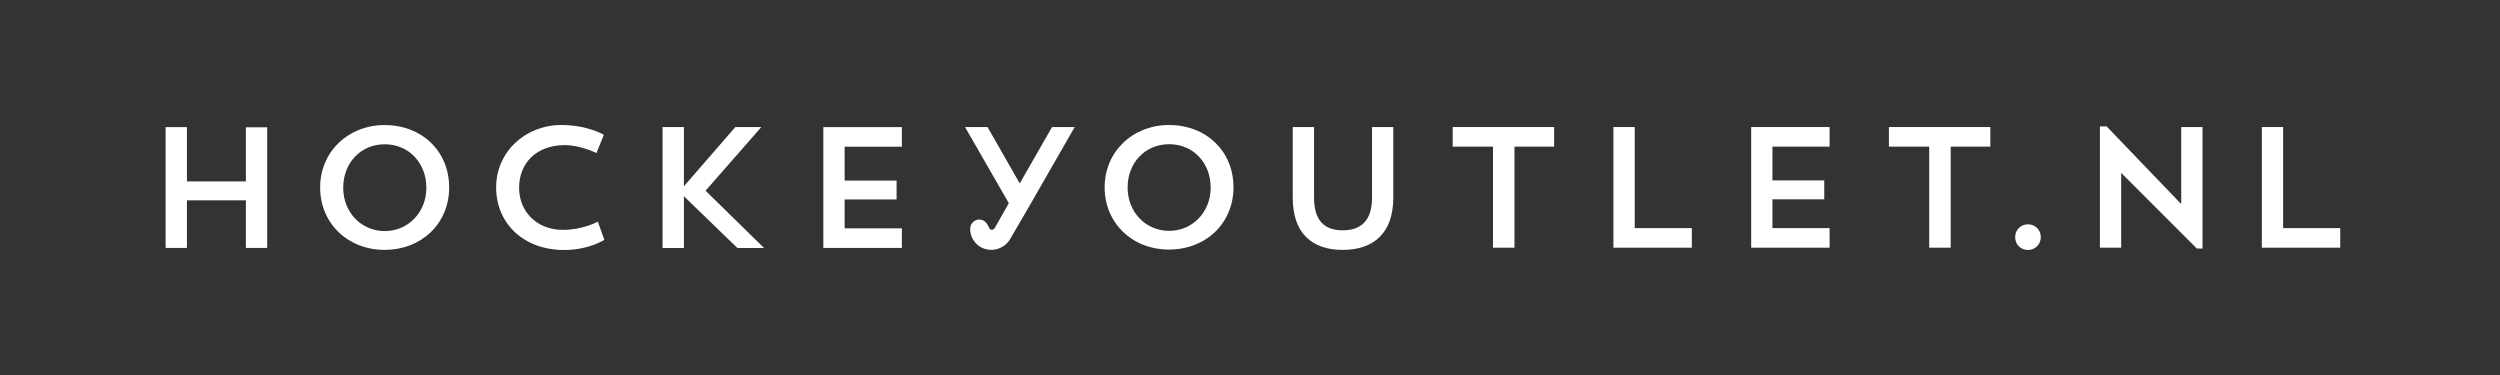 <svg viewBox="0 0 566.93 85.04" xmlns:xlink="http://www.w3.org/1999/xlink" xmlns="http://www.w3.org/2000/svg" data-name="Laag 1" id="Laag_1">
  <rect x="0" y="0" width="566.93" height="85.04" fill="#333333" stroke="none"/>
  <defs>
    <style>
      .cls-1 {
        fill: none;
      }

      .cls-2 {
        fill: #fff;
      }

      .cls-3 {
        clip-path: url(#clippath);
      }
    </style>
    <clipPath id="clippath">
      <rect height="85.04" width="566.93" class="cls-1"></rect>
    </clipPath>
  </defs>
  <g class="cls-3">
    <path d="M293.17,28.81h4.82v16.03c0,5.21,2.37,7.39,6.5,7.39s6.65-2.18,6.65-7.43v-15.99h4.82v16.03c0,8.17-4.63,11.83-11.48,11.83s-11.32-3.66-11.32-11.83v-16.03Z" class="cls-2"></path>
    <polygon points="329.43 28.81 352.43 28.81 352.43 33.25 343.44 33.25 343.44 56.17 338.57 56.17 338.57 33.25 329.43 33.25 329.43 28.81" class="cls-2"></polygon>
    <polygon points="365.88 28.81 370.71 28.81 370.71 51.73 383.66 51.73 383.66 56.17 365.88 56.17 365.88 28.81" class="cls-2"></polygon>
    <polygon points="397.12 28.81 414.9 28.81 414.9 33.25 401.94 33.25 401.94 40.91 413.69 40.91 413.69 45.2 401.94 45.2 401.94 51.73 414.9 51.73 414.9 56.17 397.12 56.17 397.12 28.81" class="cls-2"></polygon>
    <polygon points="428.35 28.81 451.35 28.81 451.35 33.25 442.36 33.25 442.36 56.17 437.49 56.17 437.49 33.25 428.35 33.25 428.35 28.81" class="cls-2"></polygon>
    <polygon points="476.2 28.66 477.72 28.66 494.64 46.28 494.64 28.81 499.47 28.81 499.47 56.36 498.18 56.36 481.02 39.2 481.02 56.17 476.2 56.17 476.2 28.66" class="cls-2"></polygon>
    <polygon points="512.92 28.81 517.75 28.81 517.75 51.73 530.7 51.73 530.7 56.17 512.92 56.17 512.92 28.81" class="cls-2"></polygon>
    <path d="M265.09,28.35c8.48,0,14.63,5.95,14.63,14.12s-6.26,14.12-14.63,14.12-14.59-6.03-14.59-14.12,6.38-14.12,14.59-14.12M265.13,52.35c5.29,0,9.42-4.24,9.42-9.81s-3.93-9.84-9.42-9.84-9.42,4.24-9.42,9.84,4.13,9.81,9.42,9.81" class="cls-2"></path>
    <path d="M459.89,56.69c-1.67,0-2.91-1.28-2.91-2.91s1.24-2.91,2.91-2.91,2.91,1.32,2.91,2.91-1.28,2.91-2.91,2.91" class="cls-2"></path>
    <polygon points="55.76 45.43 42.39 45.43 42.39 56.22 37.56 56.22 37.56 28.83 42.39 28.83 42.39 41.14 55.76 41.14 55.76 28.87 60.59 28.87 60.59 56.22 55.76 56.22 55.76 45.43" class="cls-2"></polygon>
    <path d="M87.21,28.36c8.5,0,14.65,5.96,14.65,14.15s-6.27,14.15-14.65,14.15-14.61-6.04-14.61-14.15,6.39-14.15,14.61-14.15M87.26,52.4c5.3,0,9.43-4.25,9.43-9.82s-3.93-9.86-9.43-9.86-9.43,4.25-9.43,9.86,4.13,9.82,9.43,9.82" class="cls-2"></path>
    <path d="M137.06,54.39s-3.55,2.3-9.12,2.3c-9.27,0-15.43-6.08-15.43-14.19s6.67-14.15,14.77-14.15c6,0,9.66,2.22,9.66,2.22l-1.68,4.13s-3.62-1.79-7.17-1.79c-6.43,0-10.37,4.06-10.37,9.67s4.21,9.55,9.9,9.55c4.64,0,7.95-1.87,7.95-1.87l1.48,4.13Z" class="cls-2"></path>
    <polygon points="186.71 28.83 204.52 28.83 204.52 33.27 191.54 33.27 191.54 40.95 203.32 40.95 203.32 45.23 191.54 45.23 191.54 51.78 204.52 51.78 204.52 56.22 186.71 56.22 186.71 28.83" class="cls-2"></polygon>
    <polygon points="150.25 28.82 155.09 28.82 155.09 42.24 166.75 28.82 172.64 28.82 160 43.25 173.27 56.24 167.22 56.24 155.09 44.5 155.09 56.24 150.25 56.24 150.25 28.82" class="cls-2"></polygon>
    <path d="M243.69,28.81h-5.11l-7.33,12.78-7.31-12.78h-5.1l9.93,17.27c-1.52,2.69-3.11,5.5-3.12,5.51-.31.55-.64.55-.91.49,0,0,0,0-.01,0-.06,0-.11-.03-.16-.07,0,0,0,0,0,0-.05-.04-.1-.09-.13-.13,0,0-.02-.03-.02-.04-.01-.02-.02-.04-.04-.06-.03-.05-.07-.1-.11-.18-.03-.06-.07-.14-.1-.21-.06-.12-.12-.25-.2-.39-.05-.07-.09-.15-.14-.22-.01-.02-.03-.03-.04-.06-.04-.06-.09-.12-.13-.18-.38-.46-.94-.76-1.59-.76-.72,0-1.33.38-1.7.93,0,0-.22.27-.32.81,0,0,0,.02,0,.02-.08.49-.07,1.21.31,2.18.04.11.09.19.14.29.04.08.07.16.12.24.06.12.13.22.2.31.35.53.8.98,1.33,1.32,1.12.73,2.56,1,3.99.59,1.26-.36,2.26-1.16,2.88-2.17l4.14-7.11h0s10.56-18.39,10.56-18.39Z" class="cls-2"></path>
  </g>
</svg>